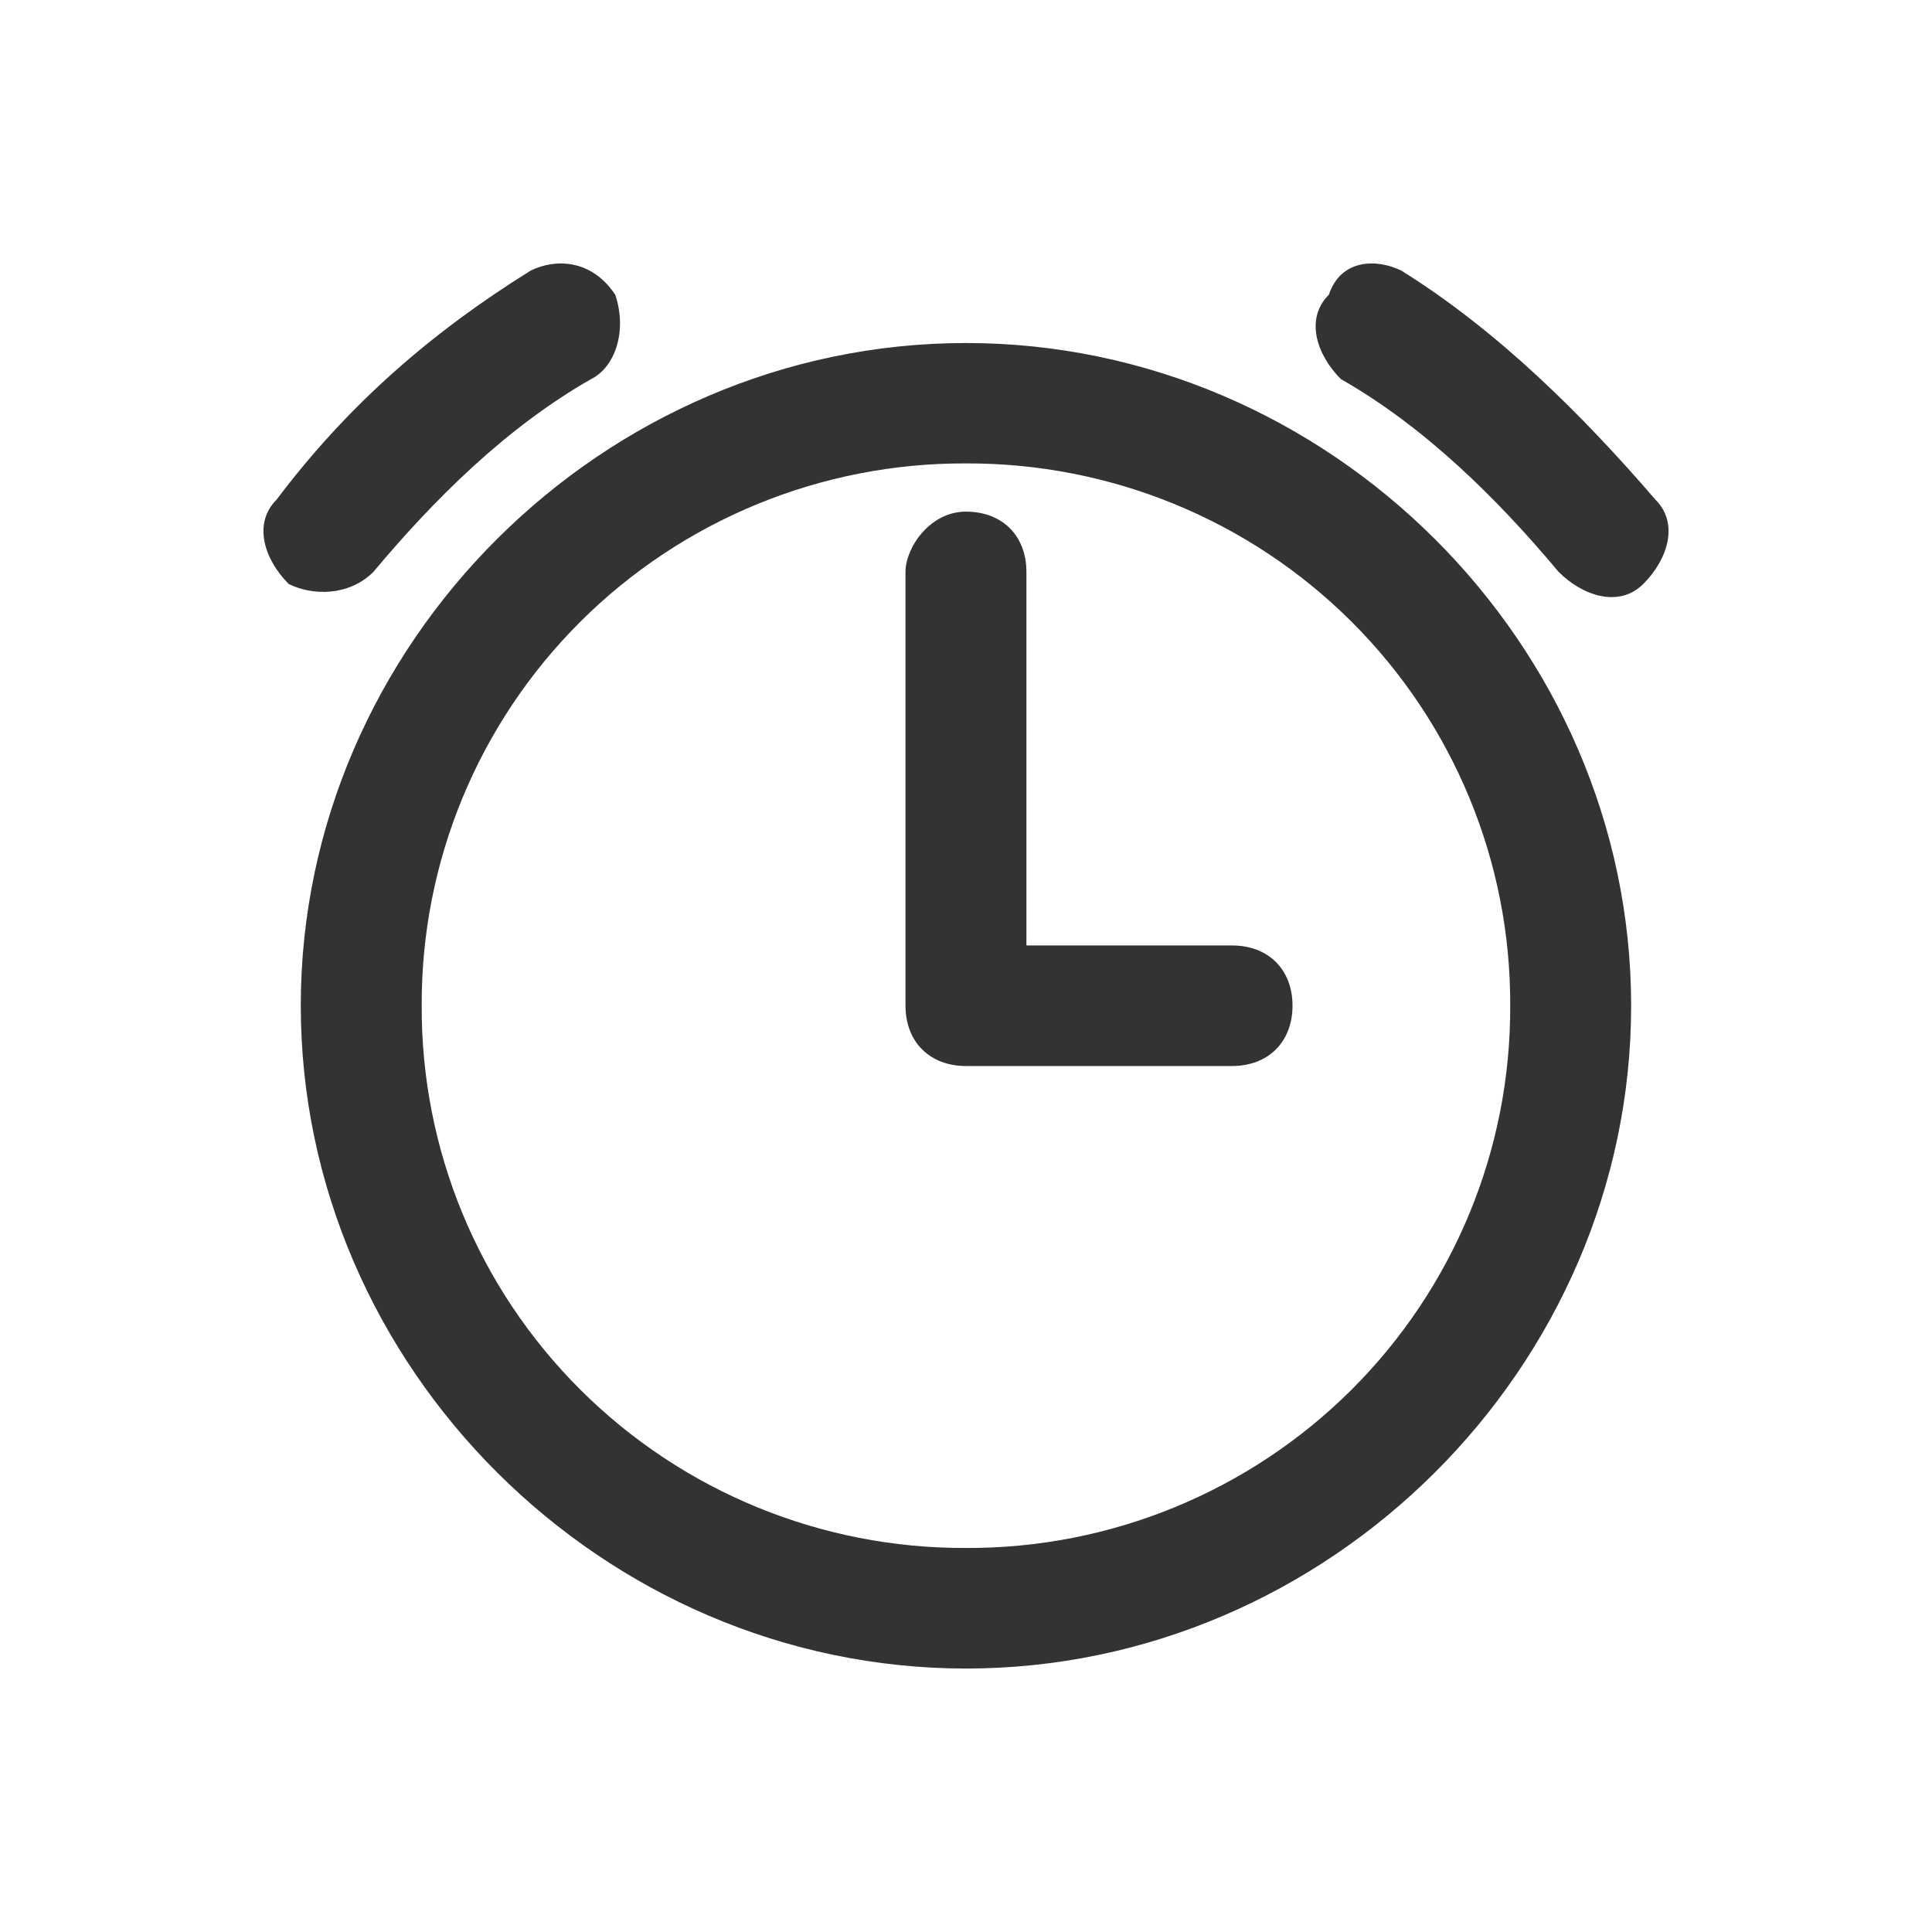 <?xml version="1.0" encoding="UTF-8"?>
<svg width="22px" height="22px" viewBox="0 0 22 22" version="1.1" xmlns="http://www.w3.org/2000/svg" xmlns:xlink="http://www.w3.org/1999/xlink">
    <title>编组</title>
    <g id="oa鸿蒙页面" stroke="none" stroke-width="1" fill="none" fill-rule="evenodd">
        <g id="鸿蒙系统定版" transform="translate(-728, -5930)" fill="#333333" fill-rule="nonzero">
            <g id="编组-11备份-5" transform="translate(360, 5622)">
                <g id="编组-12" transform="translate(133, 210)">
                    <g id="编组-44" transform="translate(235, 98)">
                        <g id="编组" transform="translate(3, 3)">
                            <path d="M8,14.627 C9.646,14.634 11.226,13.985 12.389,12.826 C13.553,11.666 14.204,10.092 14.197,8.452 C14.204,6.812 13.553,5.238 12.389,4.078 C11.226,2.919 9.646,2.271 8,2.277 C6.354,2.27 4.774,2.919 3.61,4.078 C2.446,5.238 1.795,6.812 1.802,8.452 C1.795,10.092 2.446,11.667 3.61,12.826 C4.774,13.986 6.354,14.634 8,14.627 L8,14.627 Z M8,16 C3.868,15.999 0.425,12.569 0.425,8.451 C0.425,4.334 3.868,0.906 8,0.906 C12.132,0.906 15.574,4.336 15.574,8.453 C15.574,12.57 12.132,16 8,16 Z M15.85,2.689 C15.022,1.728 14.059,0.768 12.958,0.082 C12.682,-0.055 12.269,-0.055 12.132,0.356 C11.856,0.631 11.994,1.042 12.269,1.317 C13.233,1.866 14.059,2.689 14.748,3.512 C15.023,3.787 15.437,3.924 15.712,3.65 C15.988,3.375 16.125,2.963 15.85,2.689 L15.85,2.689 Z M3.042,0.082 C1.939,0.768 0.976,1.591 0.15,2.689 C-0.125,2.963 0.012,3.375 0.288,3.65 C0.563,3.787 0.977,3.787 1.252,3.512 C1.941,2.689 2.766,1.866 3.731,1.317 C4.006,1.18 4.144,0.768 4.006,0.356 C3.731,-0.055 3.317,-0.055 3.042,0.082 Z" id="形状"></path>
                            <path d="M8.688,7.766 L8.688,3.512 C8.688,3.1 8.413,2.826 7.999,2.826 C7.587,2.826 7.311,3.238 7.311,3.512 L7.311,8.452 C7.311,8.864 7.587,9.139 8,9.139 L11.029,9.139 C11.443,9.139 11.718,8.864 11.718,8.452 C11.718,8.04 11.443,7.766 11.029,7.766 L8.688,7.766 L8.688,7.766 Z" id="路径"></path>
                        </g>
                    </g>
                </g>
            </g>
        </g>
    </g>
</svg>